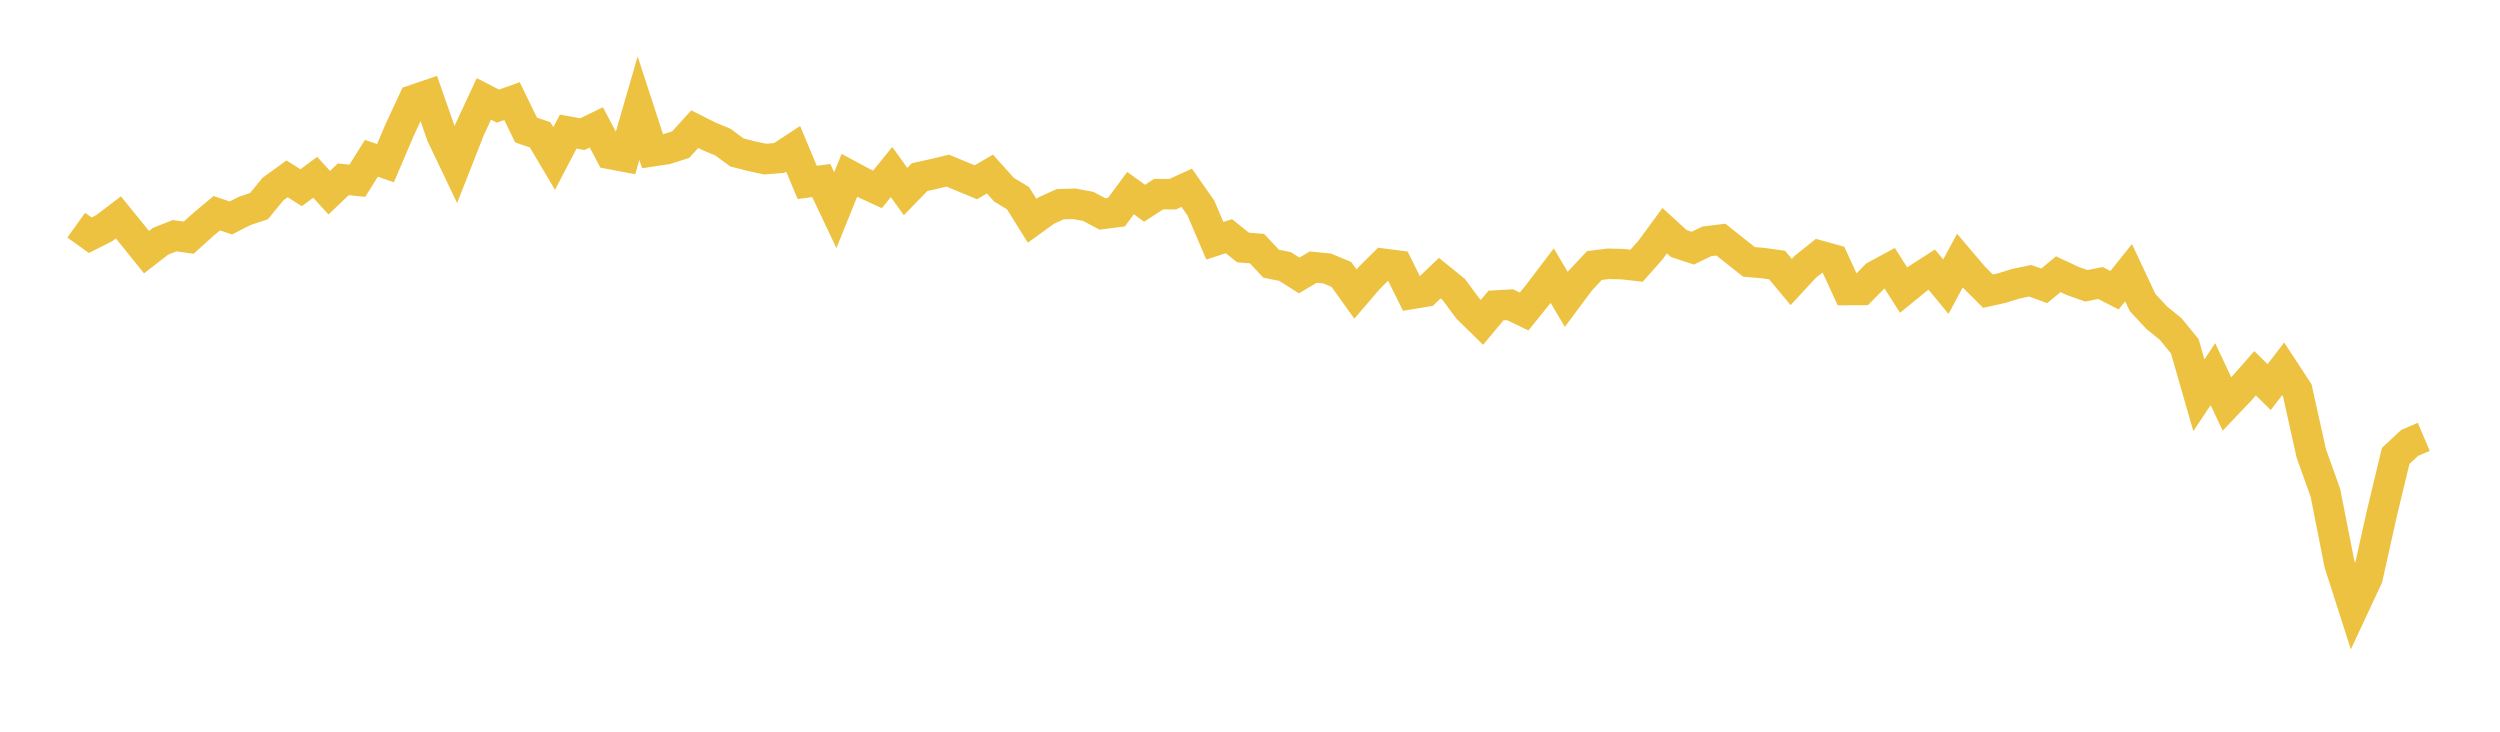 <svg width="164" height="48" xmlns="http://www.w3.org/2000/svg" xmlns:xlink="http://www.w3.org/1999/xlink"><path fill="none" stroke="rgb(237,194,64)" stroke-width="2" d="M5,14.771L5.922,15.43L6.844,14.963L7.766,14.262L8.689,15.397L9.611,16.541L10.533,15.827L11.455,15.462L12.377,15.592L13.299,14.759L14.222,13.985L15.144,14.299L16.066,13.83L16.988,13.525L17.91,12.4L18.832,11.732L19.754,12.315L20.677,11.63L21.599,12.641L22.521,11.761L23.443,11.856L24.365,10.382L25.287,10.705L26.21,8.539L27.132,6.557L28.054,6.242L28.976,8.884L29.898,10.814L30.82,8.469L31.743,6.49L32.665,6.962L33.587,6.634L34.509,8.529L35.431,8.843L36.353,10.399L37.275,8.632L38.198,8.801L39.12,8.356L40.042,10.103L40.964,10.278L41.886,7.099L42.808,9.923L43.731,9.783L44.653,9.486L45.575,8.473L46.497,8.938L47.419,9.32L48.341,10L49.263,10.237L50.186,10.437L51.108,10.367L52.03,9.76L52.952,11.965L53.874,11.843L54.796,13.787L55.719,11.503L56.641,11.998L57.563,12.422L58.485,11.286L59.407,12.566L60.329,11.616L61.251,11.415L62.174,11.194L63.096,11.576L64.018,11.957L64.94,11.417L65.862,12.443L66.784,13.003L67.707,14.483L68.629,13.816L69.551,13.396L70.473,13.368L71.395,13.542L72.317,14.034L73.24,13.917L74.162,12.668L75.084,13.334L76.006,12.735L76.928,12.74L77.85,12.32L78.772,13.637L79.695,15.794L80.617,15.495L81.539,16.236L82.461,16.309L83.383,17.297L84.305,17.483L85.228,18.07L86.15,17.522L87.072,17.616L87.994,18.001L88.916,19.288L89.838,18.217L90.76,17.304L91.683,17.424L92.605,19.282L93.527,19.128L94.449,18.248L95.371,18.995L96.293,20.243L97.216,21.146L98.138,20.042L99.06,19.99L99.982,20.433L100.904,19.295L101.826,18.082L102.749,19.641L103.671,18.403L104.593,17.419L105.515,17.304L106.437,17.328L107.359,17.431L108.281,16.391L109.204,15.132L110.126,15.975L111.048,16.279L111.97,15.832L112.892,15.719L113.814,16.452L114.737,17.181L115.659,17.259L116.581,17.388L117.503,18.5L118.425,17.504L119.347,16.769L120.269,17.025L121.192,19.028L122.114,19.024L123.036,18.088L123.958,17.589L124.88,19.034L125.802,18.28L126.725,17.688L127.647,18.809L128.569,17.097L129.491,18.18L130.413,19.101L131.335,18.896L132.257,18.609L133.18,18.417L134.102,18.751L135.024,17.988L135.946,18.422L136.868,18.749L137.79,18.565L138.713,19.038L139.635,17.888L140.557,19.85L141.479,20.84L142.401,21.589L143.323,22.716L144.246,25.931L145.168,24.543L146.09,26.504L147.012,25.533L147.934,24.486L148.856,25.394L149.778,24.194L150.701,25.605L151.623,29.752L152.545,32.321L153.467,36.992L154.389,39.864L155.311,37.891L156.234,33.751L157.156,29.908L158.078,29.05L159,28.657"></path></svg>